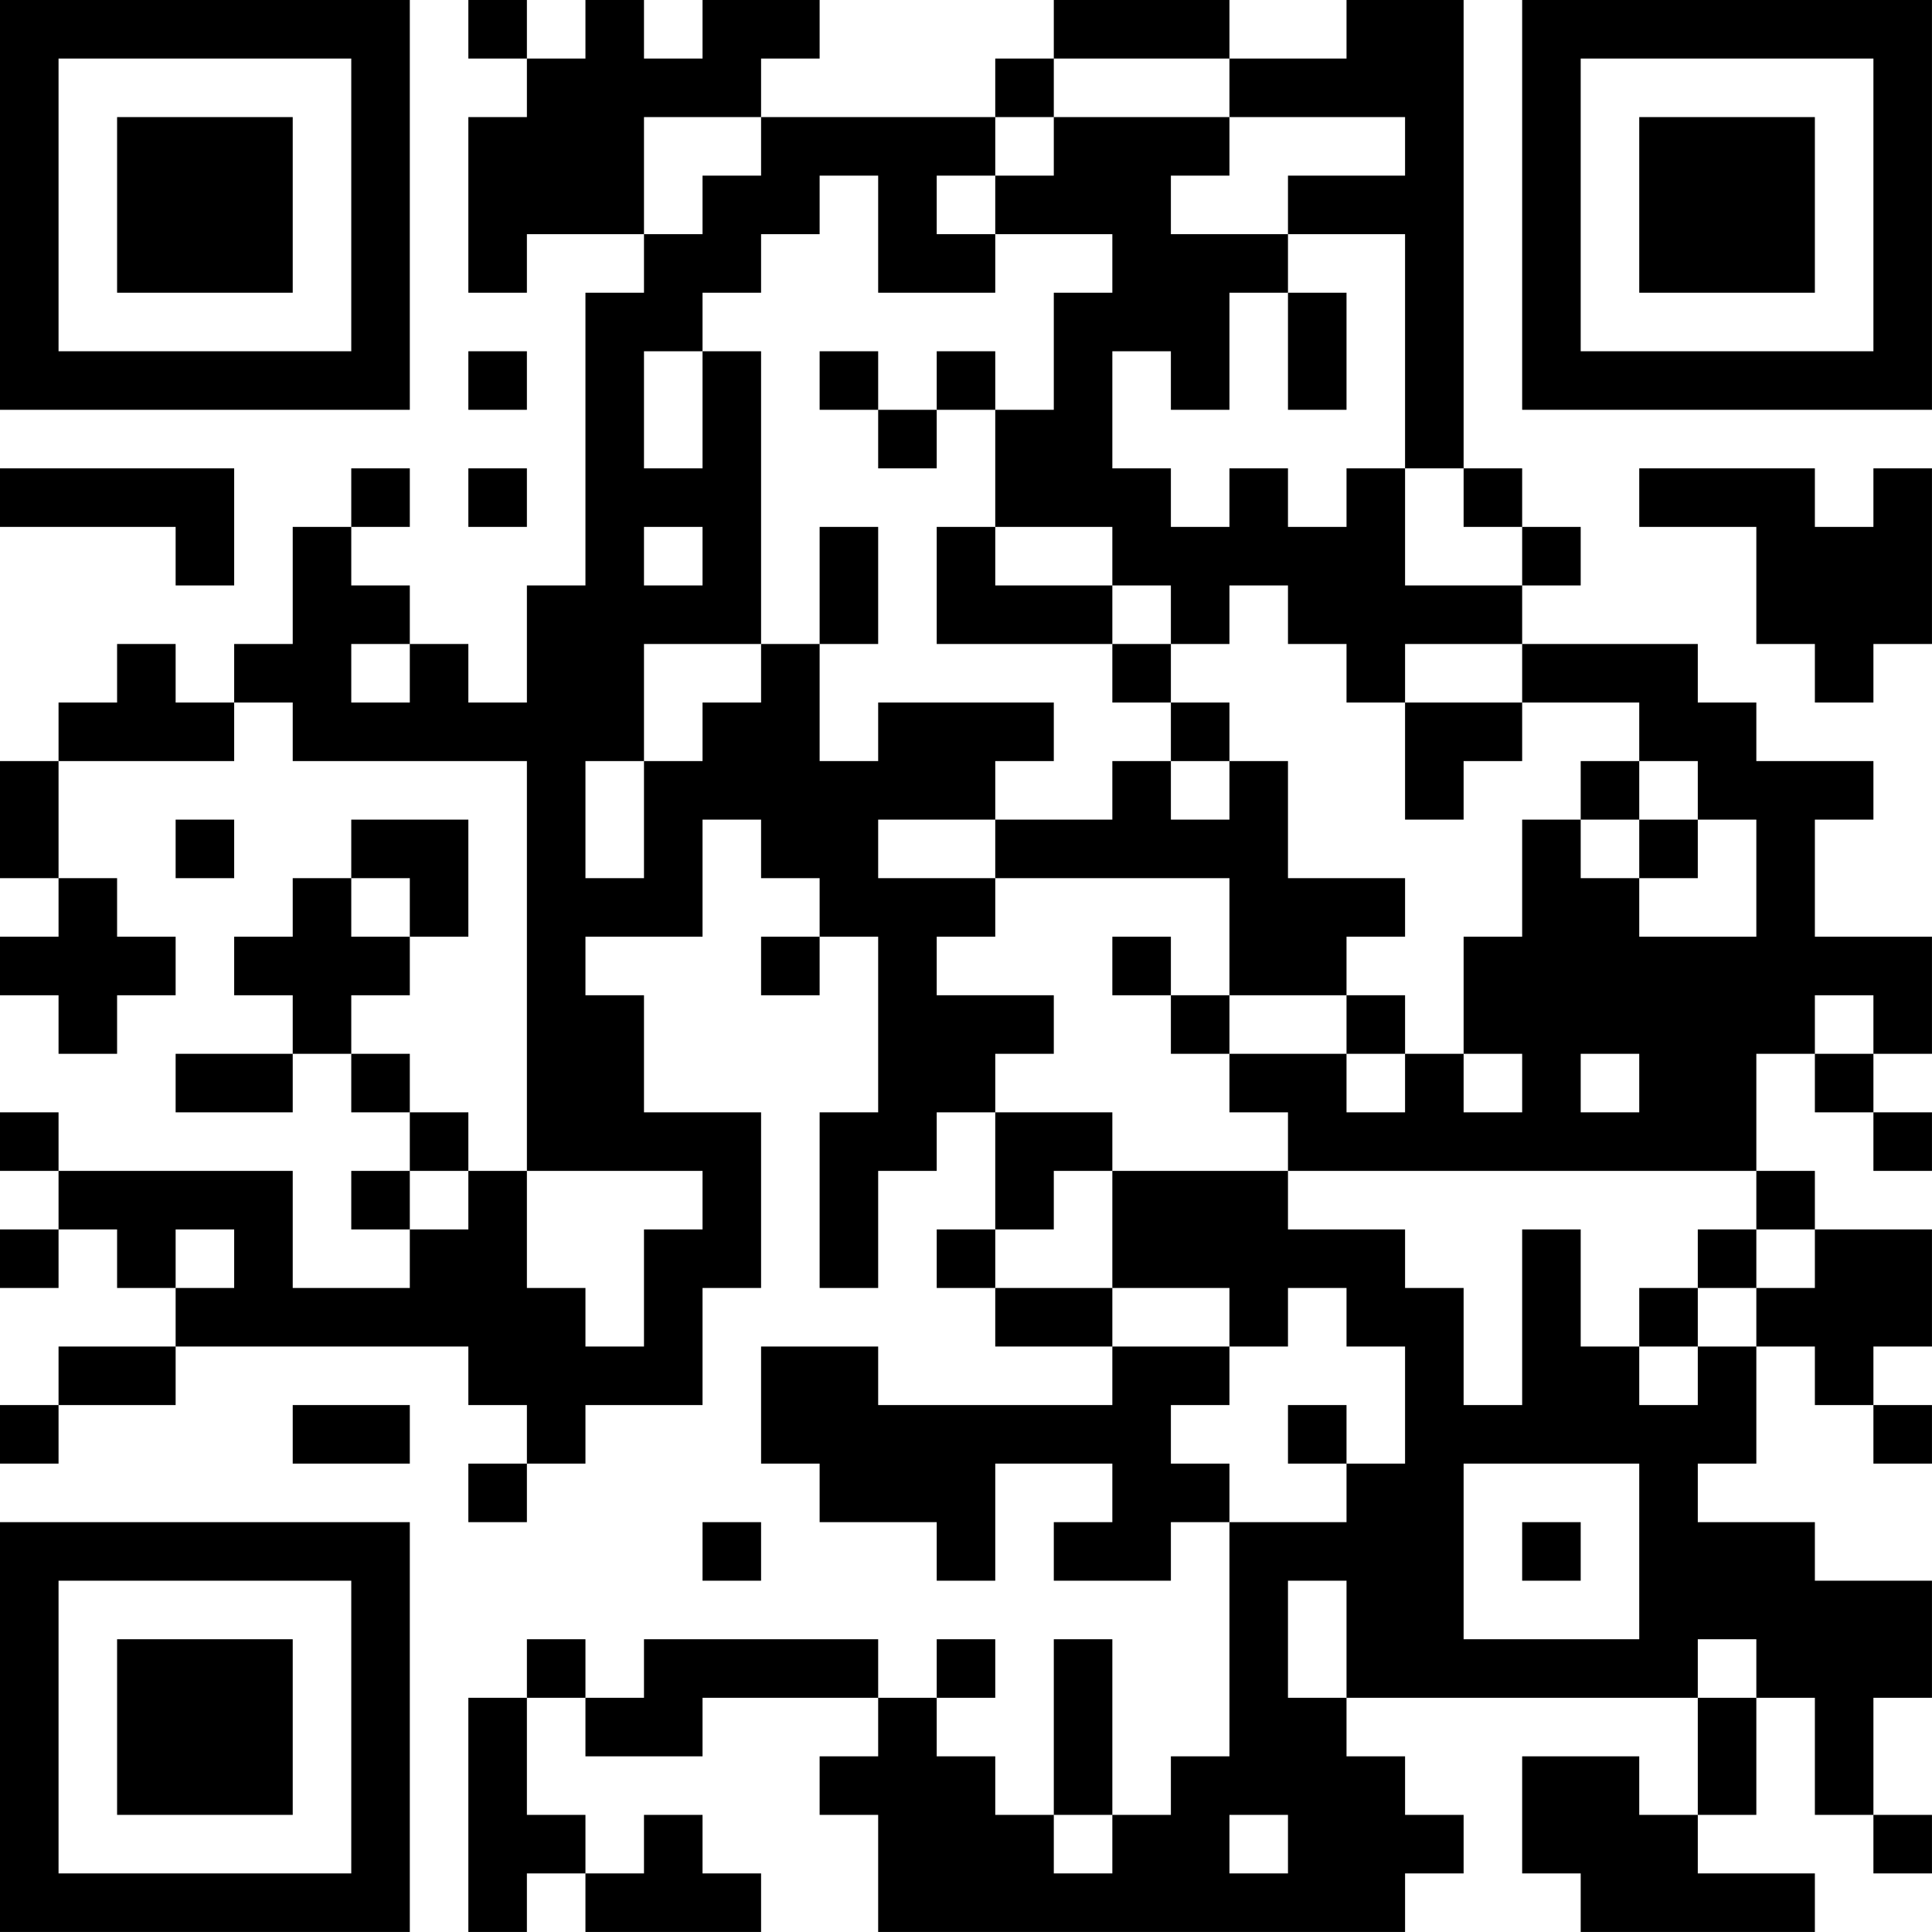 <?xml version="1.0" encoding="UTF-8"?>
<svg xmlns="http://www.w3.org/2000/svg" version="1.1" width="400" height="400" viewBox="0 0 400 400"><rect x="0" y="0" width="400" height="400" fill="#ffffff"/><g transform="scale(12.121)"><g transform="translate(0,0)"><path fill-rule="evenodd" d="M8 0L8 1L9 1L9 2L8 2L8 5L9 5L9 4L11 4L11 5L10 5L10 10L9 10L9 12L8 12L8 11L7 11L7 10L6 10L6 9L7 9L7 8L6 8L6 9L5 9L5 11L4 11L4 12L3 12L3 11L2 11L2 12L1 12L1 13L0 13L0 15L1 15L1 16L0 16L0 17L1 17L1 18L2 18L2 17L3 17L3 16L2 16L2 15L1 15L1 13L4 13L4 12L5 12L5 13L9 13L9 20L8 20L8 19L7 19L7 18L6 18L6 17L7 17L7 16L8 16L8 14L6 14L6 15L5 15L5 16L4 16L4 17L5 17L5 18L3 18L3 19L5 19L5 18L6 18L6 19L7 19L7 20L6 20L6 21L7 21L7 22L5 22L5 20L1 20L1 19L0 19L0 20L1 20L1 21L0 21L0 22L1 22L1 21L2 21L2 22L3 22L3 23L1 23L1 24L0 24L0 25L1 25L1 24L3 24L3 23L8 23L8 24L9 24L9 25L8 25L8 26L9 26L9 25L10 25L10 24L12 24L12 22L13 22L13 19L11 19L11 17L10 17L10 16L12 16L12 14L13 14L13 15L14 15L14 16L13 16L13 17L14 17L14 16L15 16L15 19L14 19L14 22L15 22L15 20L16 20L16 19L17 19L17 21L16 21L16 22L17 22L17 23L19 23L19 24L15 24L15 23L13 23L13 25L14 25L14 26L16 26L16 27L17 27L17 25L19 25L19 26L18 26L18 27L20 27L20 26L21 26L21 30L20 30L20 31L19 31L19 28L18 28L18 31L17 31L17 30L16 30L16 29L17 29L17 28L16 28L16 29L15 29L15 28L11 28L11 29L10 29L10 28L9 28L9 29L8 29L8 33L9 33L9 32L10 32L10 33L13 33L13 32L12 32L12 31L11 31L11 32L10 32L10 31L9 31L9 29L10 29L10 30L12 30L12 29L15 29L15 30L14 30L14 31L15 31L15 33L24 33L24 32L25 32L25 31L24 31L24 30L23 30L23 29L29 29L29 31L28 31L28 30L26 30L26 32L27 32L27 33L31 33L31 32L29 32L29 31L30 31L30 29L31 29L31 31L32 31L32 32L33 32L33 31L32 31L32 29L33 29L33 27L31 27L31 26L29 26L29 25L30 25L30 23L31 23L31 24L32 24L32 25L33 25L33 24L32 24L32 23L33 23L33 21L31 21L31 20L30 20L30 18L31 18L31 19L32 19L32 20L33 20L33 19L32 19L32 18L33 18L33 16L31 16L31 14L32 14L32 13L30 13L30 12L29 12L29 11L26 11L26 10L27 10L27 9L26 9L26 8L25 8L25 0L23 0L23 1L21 1L21 0L18 0L18 1L17 1L17 2L13 2L13 1L14 1L14 0L12 0L12 1L11 1L11 0L10 0L10 1L9 1L9 0ZM18 1L18 2L17 2L17 3L16 3L16 4L17 4L17 5L15 5L15 3L14 3L14 4L13 4L13 5L12 5L12 6L11 6L11 8L12 8L12 6L13 6L13 11L11 11L11 13L10 13L10 15L11 15L11 13L12 13L12 12L13 12L13 11L14 11L14 13L15 13L15 12L18 12L18 13L17 13L17 14L15 14L15 15L17 15L17 16L16 16L16 17L18 17L18 18L17 18L17 19L19 19L19 20L18 20L18 21L17 21L17 22L19 22L19 23L21 23L21 24L20 24L20 25L21 25L21 26L23 26L23 25L24 25L24 23L23 23L23 22L22 22L22 23L21 23L21 22L19 22L19 20L22 20L22 21L24 21L24 22L25 22L25 24L26 24L26 21L27 21L27 23L28 23L28 24L29 24L29 23L30 23L30 22L31 22L31 21L30 21L30 20L22 20L22 19L21 19L21 18L23 18L23 19L24 19L24 18L25 18L25 19L26 19L26 18L25 18L25 16L26 16L26 14L27 14L27 15L28 15L28 16L30 16L30 14L29 14L29 13L28 13L28 12L26 12L26 11L24 11L24 12L23 12L23 11L22 11L22 10L21 10L21 11L20 11L20 10L19 10L19 9L17 9L17 7L18 7L18 5L19 5L19 4L17 4L17 3L18 3L18 2L21 2L21 3L20 3L20 4L22 4L22 5L21 5L21 7L20 7L20 6L19 6L19 8L20 8L20 9L21 9L21 8L22 8L22 9L23 9L23 8L24 8L24 10L26 10L26 9L25 9L25 8L24 8L24 4L22 4L22 3L24 3L24 2L21 2L21 1ZM11 2L11 4L12 4L12 3L13 3L13 2ZM22 5L22 7L23 7L23 5ZM8 6L8 7L9 7L9 6ZM14 6L14 7L15 7L15 8L16 8L16 7L17 7L17 6L16 6L16 7L15 7L15 6ZM0 8L0 9L3 9L3 10L4 10L4 8ZM8 8L8 9L9 9L9 8ZM28 8L28 9L30 9L30 11L31 11L31 12L32 12L32 11L33 11L33 8L32 8L32 9L31 9L31 8ZM11 9L11 10L12 10L12 9ZM14 9L14 11L15 11L15 9ZM16 9L16 11L19 11L19 12L20 12L20 13L19 13L19 14L17 14L17 15L21 15L21 17L20 17L20 16L19 16L19 17L20 17L20 18L21 18L21 17L23 17L23 18L24 18L24 17L23 17L23 16L24 16L24 15L22 15L22 13L21 13L21 12L20 12L20 11L19 11L19 10L17 10L17 9ZM6 11L6 12L7 12L7 11ZM24 12L24 14L25 14L25 13L26 13L26 12ZM20 13L20 14L21 14L21 13ZM27 13L27 14L28 14L28 15L29 15L29 14L28 14L28 13ZM3 14L3 15L4 15L4 14ZM6 15L6 16L7 16L7 15ZM31 17L31 18L32 18L32 17ZM27 18L27 19L28 19L28 18ZM7 20L7 21L8 21L8 20ZM9 20L9 22L10 22L10 23L11 23L11 21L12 21L12 20ZM3 21L3 22L4 22L4 21ZM29 21L29 22L28 22L28 23L29 23L29 22L30 22L30 21ZM5 24L5 25L7 25L7 24ZM22 24L22 25L23 25L23 24ZM25 25L25 28L28 28L28 25ZM12 26L12 27L13 27L13 26ZM26 26L26 27L27 27L27 26ZM22 27L22 29L23 29L23 27ZM29 28L29 29L30 29L30 28ZM18 31L18 32L19 32L19 31ZM21 31L21 32L22 32L22 31ZM0 0L0 7L7 7L7 0ZM1 1L1 6L6 6L6 1ZM2 2L2 5L5 5L5 2ZM26 0L26 7L33 7L33 0ZM27 1L27 6L32 6L32 1ZM28 2L28 5L31 5L31 2ZM0 26L0 33L7 33L7 26ZM1 27L1 32L6 32L6 27ZM2 28L2 31L5 31L5 28Z" fill="#000000"/></g></g></svg>
